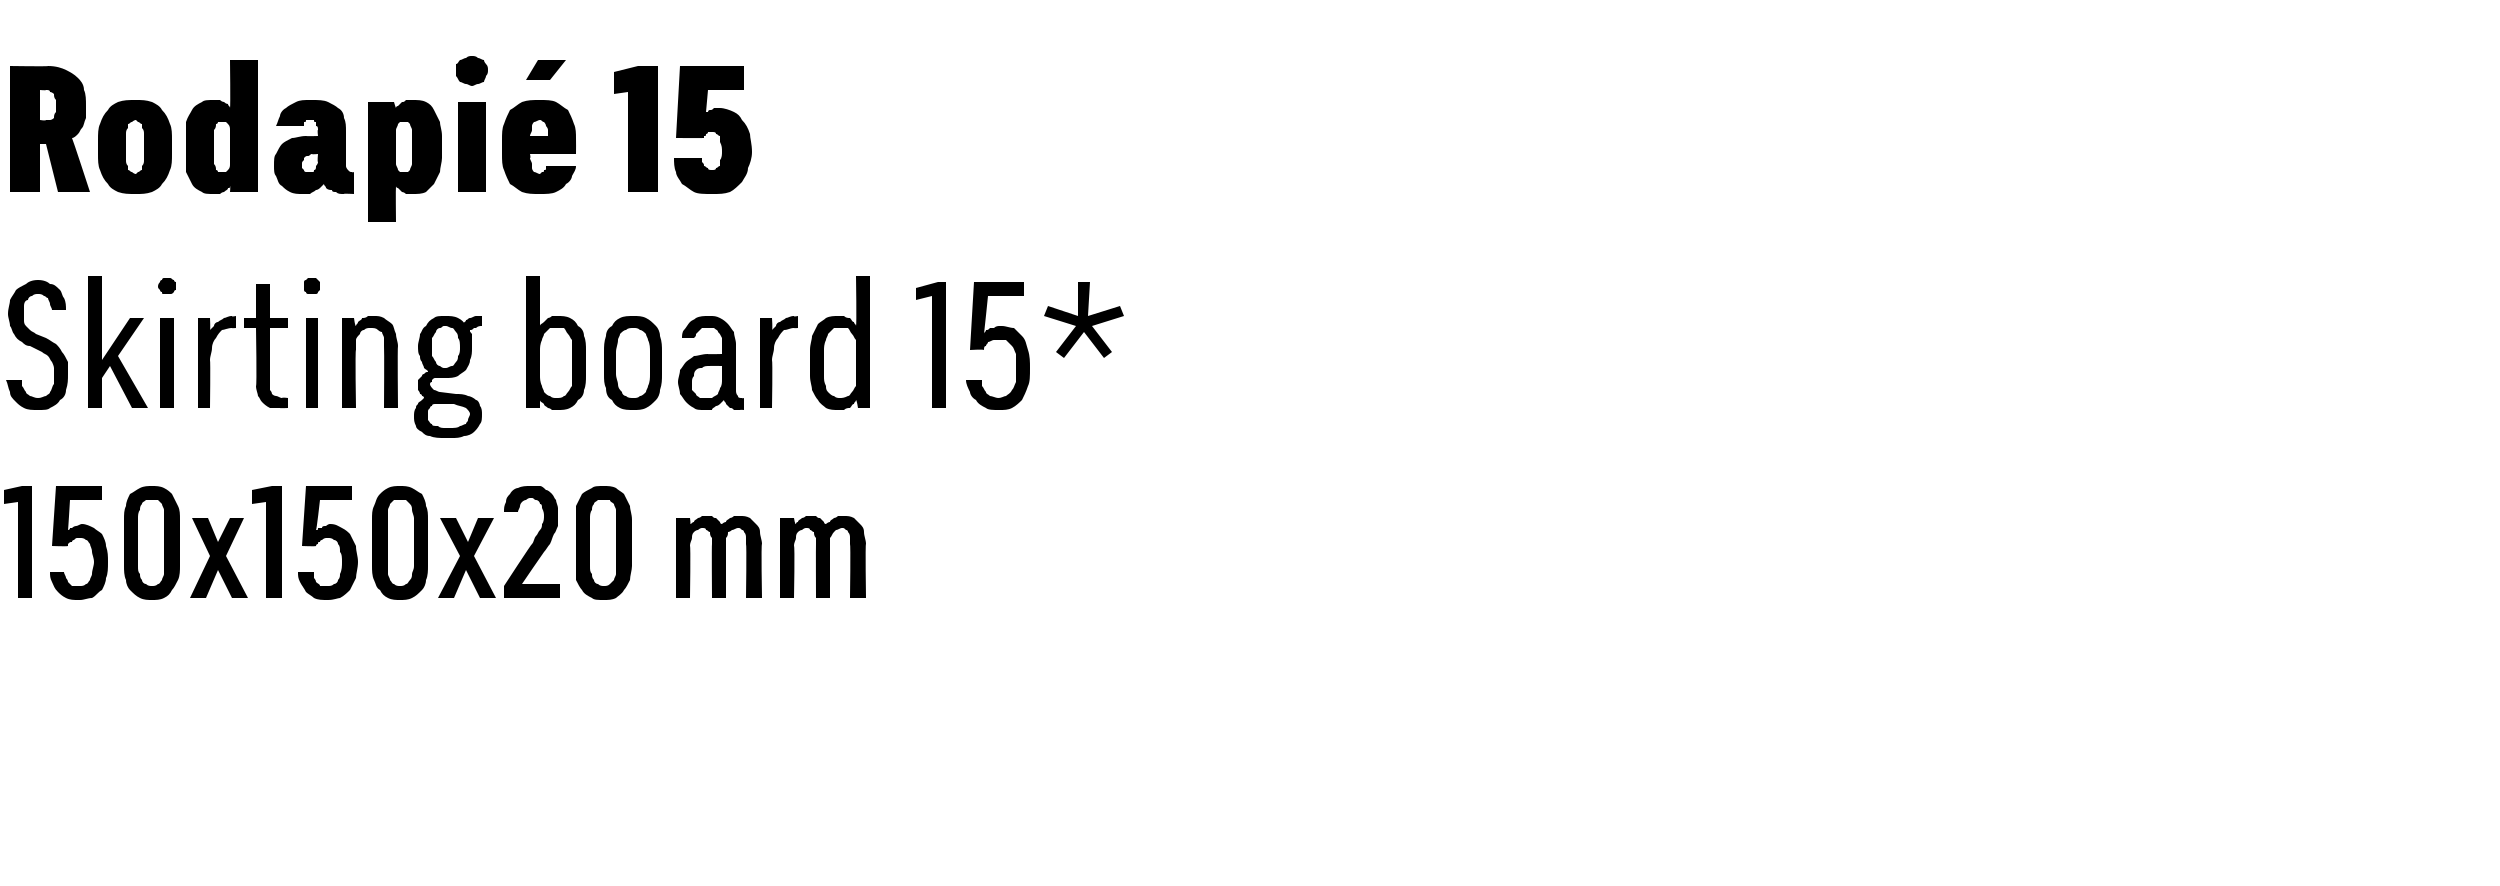 <?xml version="1.0" standalone="no"?>
<!DOCTYPE svg PUBLIC "-//W3C//DTD SVG 1.1//EN" "http://www.w3.org/Graphics/SVG/1.1/DTD/svg11.dtd">
<svg xmlns="http://www.w3.org/2000/svg" version="1.1" width="125px" height="44.3px" viewBox="0 -3 125 44.3" style="top:-3px">
  <desc>Rodapi 15 Skirting board 15* 150x150x20 mm</desc>
  <defs/>
  <g id="Polygon547856">
    <path d="M 0.9 26.9 L 1.6 26.9 L 1.6 21.3 L 1.1 21.3 L 0.2 21.5 L 0.2 22.2 L 0.9 22.1 L 0.9 26.9 Z M 3.9 27 C 3.9 27 4 27 4 27 C 4.2 27 4.4 26.9 4.6 26.9 C 4.8 26.8 4.9 26.6 5.1 26.5 C 5.2 26.3 5.3 26.1 5.3 25.9 C 5.4 25.7 5.4 25.4 5.4 25.1 C 5.4 24.8 5.4 24.6 5.3 24.3 C 5.3 24.1 5.2 23.9 5.1 23.7 C 5 23.6 4.8 23.5 4.7 23.4 C 4.5 23.3 4.3 23.2 4.1 23.2 C 4.1 23.2 4.1 23.2 4.1 23.2 C 4 23.2 3.9 23.3 3.8 23.3 C 3.8 23.3 3.7 23.3 3.6 23.4 C 3.6 23.4 3.5 23.4 3.5 23.4 C 3.5 23.5 3.4 23.5 3.4 23.5 C 3.41 23.53 3.5 22 3.5 22 L 5.1 22 L 5.1 21.3 L 2.8 21.3 L 2.6 24.3 C 2.6 24.3 3.35 24.33 3.4 24.3 C 3.4 24.3 3.4 24.2 3.4 24.2 C 3.5 24.1 3.5 24.1 3.6 24.1 C 3.6 24 3.7 24 3.7 24 C 3.8 23.9 3.8 23.9 3.9 23.9 C 3.9 23.9 4 23.9 4 23.9 C 4.1 23.9 4.2 23.9 4.3 24 C 4.4 24 4.4 24.1 4.5 24.2 C 4.5 24.3 4.6 24.4 4.6 24.6 C 4.6 24.7 4.7 24.9 4.7 25.1 C 4.7 25.3 4.6 25.5 4.6 25.7 C 4.6 25.8 4.5 25.9 4.5 26 C 4.4 26.1 4.4 26.2 4.3 26.2 C 4.2 26.3 4.1 26.3 4 26.3 C 4 26.3 3.9 26.3 3.9 26.3 C 3.8 26.3 3.7 26.3 3.6 26.3 C 3.5 26.2 3.5 26.2 3.4 26.1 C 3.4 26 3.3 25.9 3.3 25.9 C 3.3 25.8 3.2 25.7 3.2 25.6 C 3.2 25.6 2.5 25.6 2.5 25.6 C 2.5 25.8 2.5 25.9 2.6 26.1 C 2.7 26.3 2.7 26.4 2.9 26.6 C 3 26.7 3.1 26.8 3.3 26.9 C 3.5 27 3.7 27 3.9 27 Z M 7.6 27 C 7.8 27 8 27 8.2 26.9 C 8.4 26.8 8.5 26.7 8.6 26.5 C 8.7 26.4 8.8 26.2 8.9 26 C 9 25.8 9 25.5 9 25.3 C 9 25.3 9 23 9 23 C 9 22.7 9 22.5 8.9 22.3 C 8.8 22.1 8.7 21.9 8.6 21.7 C 8.5 21.6 8.4 21.5 8.2 21.4 C 8 21.3 7.8 21.3 7.6 21.3 C 7.4 21.3 7.2 21.3 7 21.4 C 6.8 21.5 6.7 21.6 6.5 21.7 C 6.4 21.9 6.3 22.1 6.3 22.3 C 6.2 22.5 6.2 22.7 6.2 23 C 6.2 23 6.2 25.3 6.2 25.3 C 6.2 25.5 6.2 25.8 6.3 26 C 6.3 26.2 6.4 26.4 6.5 26.5 C 6.7 26.7 6.8 26.8 7 26.9 C 7.2 27 7.4 27 7.6 27 Z M 7.6 26.3 C 7.5 26.3 7.4 26.3 7.3 26.2 C 7.2 26.2 7.1 26.1 7.1 26 C 7 25.9 7 25.8 7 25.7 C 6.9 25.6 6.9 25.5 6.9 25.3 C 6.9 25.3 6.9 22.9 6.9 22.9 C 6.9 22.8 6.9 22.6 7 22.5 C 7 22.4 7 22.3 7.1 22.2 C 7.1 22.1 7.2 22.1 7.3 22 C 7.4 22 7.5 22 7.6 22 C 7.7 22 7.8 22 7.9 22 C 8 22.1 8 22.1 8.1 22.2 C 8.1 22.3 8.2 22.4 8.2 22.5 C 8.2 22.6 8.2 22.8 8.2 22.9 C 8.2 22.9 8.2 25.3 8.2 25.3 C 8.2 25.5 8.2 25.6 8.2 25.7 C 8.2 25.8 8.1 25.9 8.1 26 C 8 26.1 8 26.2 7.9 26.2 C 7.8 26.3 7.7 26.3 7.6 26.3 Z M 9.5 26.9 L 10.3 26.9 L 10.9 25.5 L 11.6 26.9 L 12.4 26.9 L 11.3 24.8 L 12.2 22.9 L 11.5 22.9 L 10.9 24.1 L 10.4 22.9 L 9.6 22.9 L 10.5 24.8 L 9.5 26.9 Z M 13.3 26.9 L 14.1 26.9 L 14.1 21.3 L 13.6 21.3 L 12.6 21.5 L 12.6 22.2 L 13.3 22.1 L 13.3 26.9 Z M 16.4 27 C 16.4 27 16.4 27 16.4 27 C 16.7 27 16.9 26.9 17 26.9 C 17.2 26.8 17.4 26.6 17.5 26.5 C 17.6 26.3 17.7 26.1 17.8 25.9 C 17.8 25.7 17.9 25.4 17.9 25.1 C 17.9 24.8 17.8 24.6 17.8 24.3 C 17.7 24.1 17.6 23.9 17.5 23.7 C 17.4 23.6 17.3 23.5 17.1 23.4 C 16.9 23.3 16.8 23.2 16.5 23.2 C 16.5 23.2 16.5 23.2 16.5 23.2 C 16.4 23.2 16.3 23.3 16.3 23.3 C 16.2 23.3 16.1 23.3 16.1 23.4 C 16 23.4 16 23.4 15.9 23.4 C 15.9 23.5 15.9 23.5 15.8 23.5 C 15.83 23.53 16 22 16 22 L 17.6 22 L 17.6 21.3 L 15.3 21.3 L 15.1 24.3 C 15.1 24.3 15.78 24.33 15.8 24.3 C 15.8 24.3 15.8 24.2 15.9 24.2 C 15.9 24.1 15.9 24.1 16 24.1 C 16 24 16.1 24 16.1 24 C 16.2 23.9 16.3 23.9 16.3 23.9 C 16.3 23.9 16.4 23.9 16.4 23.9 C 16.5 23.9 16.6 23.9 16.7 24 C 16.8 24 16.9 24.1 16.9 24.2 C 17 24.3 17 24.4 17 24.6 C 17.1 24.7 17.1 24.9 17.1 25.1 C 17.1 25.3 17.1 25.5 17 25.7 C 17 25.8 17 25.9 16.9 26 C 16.9 26.1 16.8 26.2 16.7 26.2 C 16.6 26.3 16.5 26.3 16.4 26.3 C 16.4 26.3 16.3 26.3 16.3 26.3 C 16.2 26.3 16.1 26.3 16 26.3 C 16 26.2 15.9 26.2 15.8 26.1 C 15.8 26 15.7 25.9 15.7 25.9 C 15.7 25.8 15.7 25.7 15.7 25.6 C 15.7 25.6 14.9 25.6 14.9 25.6 C 14.9 25.8 14.9 25.9 15 26.1 C 15.1 26.3 15.2 26.4 15.3 26.6 C 15.4 26.7 15.6 26.8 15.7 26.9 C 15.9 27 16.1 27 16.4 27 Z M 20 27 C 20.2 27 20.4 27 20.6 26.9 C 20.8 26.8 20.9 26.7 21.1 26.5 C 21.2 26.4 21.3 26.2 21.3 26 C 21.4 25.8 21.4 25.5 21.4 25.3 C 21.4 25.3 21.4 23 21.4 23 C 21.4 22.7 21.4 22.5 21.3 22.3 C 21.3 22.1 21.2 21.9 21.1 21.7 C 20.9 21.6 20.8 21.5 20.6 21.4 C 20.4 21.3 20.2 21.3 20 21.3 C 19.8 21.3 19.6 21.3 19.4 21.4 C 19.2 21.5 19.1 21.6 19 21.7 C 18.8 21.9 18.8 22.1 18.7 22.3 C 18.6 22.5 18.6 22.7 18.6 23 C 18.6 23 18.6 25.3 18.6 25.3 C 18.6 25.5 18.6 25.8 18.7 26 C 18.8 26.2 18.8 26.4 19 26.5 C 19.1 26.7 19.2 26.8 19.4 26.9 C 19.6 27 19.8 27 20 27 Z M 20 26.3 C 19.9 26.3 19.8 26.3 19.7 26.2 C 19.6 26.2 19.6 26.1 19.5 26 C 19.5 25.9 19.4 25.8 19.4 25.7 C 19.4 25.6 19.4 25.5 19.4 25.3 C 19.4 25.3 19.4 22.9 19.4 22.9 C 19.4 22.8 19.4 22.6 19.4 22.5 C 19.4 22.4 19.5 22.3 19.5 22.2 C 19.6 22.1 19.6 22.1 19.7 22 C 19.8 22 19.9 22 20 22 C 20.1 22 20.2 22 20.3 22 C 20.4 22.1 20.4 22.1 20.5 22.2 C 20.6 22.3 20.6 22.4 20.6 22.5 C 20.6 22.6 20.7 22.8 20.7 22.9 C 20.7 22.9 20.7 25.3 20.7 25.3 C 20.7 25.5 20.6 25.6 20.6 25.7 C 20.6 25.8 20.6 25.9 20.5 26 C 20.4 26.1 20.4 26.2 20.3 26.2 C 20.2 26.3 20.1 26.3 20 26.3 Z M 21.9 26.9 L 22.7 26.9 L 23.3 25.5 L 24 26.9 L 24.8 26.9 L 23.7 24.8 L 24.7 22.9 L 23.9 22.9 L 23.4 24.1 L 22.8 22.9 L 22 22.9 L 23 24.8 L 21.9 26.9 Z M 25.2 26.9 L 28 26.9 L 28 26.2 L 26.1 26.2 C 26.1 26.2 27.19 24.6 27.2 24.6 C 27.3 24.5 27.4 24.3 27.5 24.2 C 27.6 24 27.6 23.9 27.7 23.7 C 27.8 23.6 27.8 23.5 27.9 23.3 C 27.9 23.2 27.9 23 27.9 22.8 C 27.9 22.7 27.9 22.5 27.9 22.4 C 27.9 22.3 27.8 22.1 27.8 22 C 27.7 21.9 27.7 21.8 27.6 21.7 C 27.5 21.6 27.4 21.5 27.3 21.5 C 27.2 21.4 27.1 21.3 27 21.3 C 26.9 21.3 26.7 21.3 26.6 21.3 C 26.6 21.3 26.5 21.3 26.5 21.3 C 26.3 21.3 26.1 21.3 25.9 21.4 C 25.8 21.4 25.6 21.5 25.5 21.7 C 25.4 21.8 25.3 21.9 25.3 22.1 C 25.2 22.3 25.2 22.4 25.2 22.6 C 25.2 22.6 25.9 22.6 25.9 22.6 C 25.9 22.5 26 22.4 26 22.3 C 26 22.3 26 22.2 26.1 22.1 C 26.1 22.1 26.2 22 26.3 22 C 26.3 22 26.4 21.9 26.5 21.9 C 26.5 21.9 26.6 21.9 26.6 21.9 C 26.7 21.9 26.7 22 26.8 22 C 26.9 22 27 22.1 27 22.2 C 27.1 22.2 27.1 22.3 27.1 22.4 C 27.2 22.6 27.2 22.7 27.2 22.8 C 27.2 22.9 27.2 23.1 27.1 23.2 C 27.1 23.3 27.1 23.4 27 23.5 C 26.9 23.6 26.9 23.7 26.8 23.8 C 26.7 23.9 26.7 24.1 26.6 24.2 C 26.58 24.18 25.2 26.3 25.2 26.3 L 25.2 26.9 Z M 30.2 27 C 30.4 27 30.6 27 30.8 26.9 C 30.9 26.8 31.1 26.7 31.2 26.5 C 31.3 26.4 31.4 26.2 31.5 26 C 31.5 25.8 31.6 25.5 31.6 25.3 C 31.6 25.3 31.6 23 31.6 23 C 31.6 22.7 31.5 22.5 31.5 22.3 C 31.4 22.1 31.3 21.9 31.2 21.7 C 31.1 21.6 30.9 21.5 30.8 21.4 C 30.6 21.3 30.4 21.3 30.2 21.3 C 29.9 21.3 29.7 21.3 29.6 21.4 C 29.4 21.5 29.2 21.6 29.1 21.7 C 29 21.9 28.9 22.1 28.8 22.3 C 28.8 22.5 28.8 22.7 28.8 23 C 28.8 23 28.8 25.3 28.8 25.3 C 28.8 25.5 28.8 25.8 28.8 26 C 28.9 26.2 29 26.4 29.1 26.5 C 29.2 26.7 29.4 26.8 29.6 26.9 C 29.7 27 29.9 27 30.2 27 Z M 30.2 26.3 C 30.1 26.3 30 26.3 29.9 26.2 C 29.8 26.2 29.7 26.1 29.7 26 C 29.6 25.9 29.6 25.8 29.6 25.7 C 29.5 25.6 29.5 25.5 29.5 25.3 C 29.5 25.3 29.5 22.9 29.5 22.9 C 29.5 22.8 29.5 22.6 29.6 22.5 C 29.6 22.4 29.6 22.3 29.7 22.2 C 29.7 22.1 29.8 22.1 29.9 22 C 30 22 30.1 22 30.2 22 C 30.3 22 30.4 22 30.5 22 C 30.5 22.1 30.6 22.1 30.7 22.2 C 30.7 22.3 30.8 22.4 30.8 22.5 C 30.8 22.6 30.8 22.8 30.8 22.9 C 30.8 22.9 30.8 25.3 30.8 25.3 C 30.8 25.5 30.8 25.6 30.8 25.7 C 30.8 25.8 30.7 25.9 30.7 26 C 30.6 26.1 30.5 26.2 30.5 26.2 C 30.4 26.3 30.3 26.3 30.2 26.3 Z M 33.8 26.9 L 34.5 26.9 C 34.5 26.9 34.54 24.28 34.5 24.3 C 34.5 24.1 34.6 24 34.6 23.9 C 34.6 23.8 34.6 23.7 34.7 23.6 C 34.7 23.6 34.8 23.5 34.9 23.5 C 34.9 23.5 35 23.4 35.1 23.4 C 35.2 23.4 35.3 23.4 35.3 23.5 C 35.4 23.5 35.4 23.6 35.5 23.6 C 35.5 23.7 35.5 23.8 35.6 23.9 C 35.6 24 35.6 24.1 35.6 24.2 C 35.58 24.2 35.6 26.9 35.6 26.9 L 36.3 26.9 C 36.3 26.9 36.3 24.28 36.3 24.3 C 36.3 24.1 36.3 24 36.3 23.9 C 36.4 23.8 36.4 23.7 36.4 23.6 C 36.5 23.6 36.6 23.5 36.6 23.5 C 36.7 23.5 36.8 23.4 36.9 23.4 C 37 23.4 37 23.4 37.1 23.5 C 37.2 23.5 37.2 23.6 37.2 23.6 C 37.3 23.7 37.3 23.8 37.3 23.9 C 37.3 24 37.3 24.1 37.3 24.2 C 37.34 24.2 37.3 26.9 37.3 26.9 L 38.1 26.9 C 38.1 26.9 38.05 24.19 38.1 24.2 C 38.1 24 38 23.8 38 23.6 C 38 23.4 37.9 23.3 37.8 23.2 C 37.7 23.1 37.6 23 37.5 22.9 C 37.3 22.8 37.2 22.8 37 22.8 C 36.9 22.8 36.8 22.8 36.7 22.8 C 36.6 22.9 36.5 22.9 36.5 22.9 C 36.4 23 36.3 23 36.3 23.1 C 36.2 23.1 36.1 23.2 36.1 23.2 C 36 23.2 36 23.1 36 23.1 C 35.9 23 35.9 23 35.8 22.9 C 35.7 22.9 35.7 22.9 35.6 22.8 C 35.5 22.8 35.4 22.8 35.3 22.8 C 35.2 22.8 35.1 22.8 35.1 22.8 C 35 22.9 34.9 22.9 34.9 22.9 C 34.8 23 34.7 23 34.7 23.1 C 34.6 23.1 34.6 23.2 34.5 23.2 C 34.55 23.25 34.5 22.9 34.5 22.9 L 33.8 22.9 L 33.8 26.9 Z M 39 26.9 L 39.7 26.9 C 39.7 26.9 39.75 24.28 39.7 24.3 C 39.7 24.1 39.8 24 39.8 23.9 C 39.8 23.8 39.8 23.7 39.9 23.6 C 39.9 23.6 40 23.5 40.1 23.5 C 40.1 23.5 40.2 23.4 40.3 23.4 C 40.4 23.4 40.5 23.4 40.5 23.5 C 40.6 23.5 40.6 23.6 40.7 23.6 C 40.7 23.7 40.7 23.8 40.8 23.9 C 40.8 24 40.8 24.1 40.8 24.2 C 40.79 24.2 40.8 26.9 40.8 26.9 L 41.5 26.9 C 41.5 26.9 41.5 24.28 41.5 24.3 C 41.5 24.1 41.5 24 41.5 23.9 C 41.6 23.8 41.6 23.7 41.7 23.6 C 41.7 23.6 41.8 23.5 41.8 23.5 C 41.9 23.5 42 23.4 42.1 23.4 C 42.2 23.4 42.2 23.4 42.3 23.5 C 42.4 23.5 42.4 23.6 42.4 23.6 C 42.5 23.7 42.5 23.8 42.5 23.9 C 42.5 24 42.5 24.1 42.5 24.2 C 42.54 24.2 42.5 26.9 42.5 26.9 L 43.3 26.9 C 43.3 26.9 43.26 24.19 43.3 24.2 C 43.3 24 43.2 23.8 43.2 23.6 C 43.2 23.4 43.1 23.3 43 23.2 C 42.9 23.1 42.8 23 42.7 22.9 C 42.5 22.8 42.4 22.8 42.2 22.8 C 42.1 22.8 42 22.8 41.9 22.8 C 41.8 22.9 41.7 22.9 41.7 22.9 C 41.6 23 41.5 23 41.5 23.1 C 41.4 23.1 41.3 23.2 41.3 23.2 C 41.2 23.2 41.2 23.1 41.2 23.1 C 41.1 23 41.1 23 41 22.9 C 40.9 22.9 40.9 22.9 40.8 22.8 C 40.7 22.8 40.6 22.8 40.5 22.8 C 40.4 22.8 40.3 22.8 40.3 22.8 C 40.2 22.9 40.1 22.9 40.1 22.9 C 40 23 39.9 23 39.9 23.1 C 39.8 23.1 39.8 23.2 39.8 23.2 C 39.75 23.25 39.7 22.9 39.7 22.9 L 39 22.9 L 39 26.9 Z " stroke="none" fill="#000"/>
  </g>
  <g id="Polygon547855">
    <path d="M 1.9 17.5 C 1.9 17.5 1.9 17.5 1.9 17.5 C 2.2 17.5 2.4 17.5 2.5 17.4 C 2.7 17.3 2.9 17.2 3 17 C 3.2 16.9 3.3 16.7 3.3 16.5 C 3.4 16.2 3.4 16 3.4 15.7 C 3.4 15.5 3.4 15.3 3.4 15.1 C 3.3 14.9 3.2 14.7 3.1 14.6 C 3 14.4 2.9 14.3 2.8 14.2 C 2.6 14.1 2.5 14 2.3 13.9 C 2.3 13.9 1.8 13.7 1.8 13.7 C 1.7 13.6 1.6 13.6 1.5 13.5 C 1.4 13.4 1.3 13.3 1.3 13.3 C 1.2 13.2 1.2 13.1 1.2 13 C 1.2 12.9 1.2 12.8 1.2 12.7 C 1.2 12.5 1.2 12.4 1.2 12.3 C 1.2 12.1 1.3 12 1.4 12 C 1.4 11.9 1.5 11.8 1.6 11.8 C 1.7 11.7 1.8 11.7 1.9 11.7 C 1.9 11.7 1.9 11.7 1.9 11.7 C 2 11.7 2.1 11.7 2.2 11.8 C 2.3 11.8 2.3 11.9 2.4 11.9 C 2.4 12 2.5 12.1 2.5 12.2 C 2.5 12.3 2.6 12.4 2.6 12.5 C 2.6 12.5 3.3 12.5 3.3 12.5 C 3.3 12.3 3.3 12.1 3.2 11.9 C 3.1 11.8 3.1 11.6 3 11.5 C 2.8 11.3 2.7 11.2 2.5 11.2 C 2.4 11.1 2.2 11 1.9 11 C 1.9 11 1.9 11 1.9 11 C 1.6 11 1.4 11.1 1.3 11.2 C 1.1 11.3 0.9 11.4 0.8 11.5 C 0.7 11.7 0.6 11.8 0.5 12 C 0.5 12.2 0.4 12.4 0.4 12.7 C 0.4 12.9 0.5 13.1 0.5 13.3 C 0.6 13.4 0.6 13.6 0.7 13.7 C 0.8 13.9 0.9 14 1.1 14.1 C 1.2 14.2 1.3 14.3 1.5 14.3 C 1.5 14.3 2.1 14.6 2.1 14.6 C 2.2 14.7 2.3 14.7 2.4 14.8 C 2.5 14.9 2.5 15 2.6 15.1 C 2.6 15.1 2.7 15.3 2.7 15.4 C 2.7 15.5 2.7 15.6 2.7 15.7 C 2.7 15.9 2.7 16.1 2.7 16.2 C 2.6 16.3 2.6 16.5 2.5 16.6 C 2.5 16.7 2.4 16.7 2.3 16.8 C 2.2 16.8 2.1 16.9 1.9 16.9 C 1.9 16.9 1.9 16.9 1.9 16.9 C 1.7 16.9 1.6 16.8 1.5 16.8 C 1.4 16.7 1.3 16.7 1.3 16.6 C 1.2 16.5 1.2 16.4 1.1 16.3 C 1.1 16.2 1.1 16.1 1.1 16 C 1.1 16 0.3 16 0.3 16 C 0.4 16.2 0.4 16.4 0.5 16.6 C 0.5 16.8 0.6 16.9 0.8 17.1 C 0.9 17.2 1 17.3 1.2 17.4 C 1.4 17.5 1.6 17.5 1.9 17.5 Z M 4.4 17.4 L 5.1 17.4 L 5.1 15.9 L 5.5 15.3 L 6.6 17.4 L 7.4 17.4 L 5.9 14.8 L 7.2 12.9 L 6.5 12.9 L 5.1 15 L 5.1 10.8 L 4.4 10.8 L 4.4 17.4 Z M 8 17.4 L 8.7 17.4 L 8.7 12.9 L 8 12.9 L 8 17.4 Z M 8.4 11.7 C 8.4 11.7 8.5 11.7 8.5 11.7 C 8.6 11.7 8.6 11.7 8.7 11.6 C 8.7 11.6 8.7 11.5 8.8 11.5 C 8.8 11.4 8.8 11.4 8.8 11.3 C 8.8 11.3 8.8 11.2 8.8 11.1 C 8.7 11.1 8.7 11 8.7 11 C 8.6 11 8.6 10.9 8.5 10.9 C 8.5 10.9 8.4 10.9 8.4 10.9 C 8.3 10.9 8.2 10.9 8.2 10.9 C 8.1 10.9 8.1 11 8.1 11 C 8 11 8 11.1 8 11.1 C 7.9 11.2 7.9 11.3 7.9 11.3 C 7.9 11.4 7.9 11.4 8 11.5 C 8 11.5 8 11.6 8.1 11.6 C 8.1 11.7 8.1 11.7 8.2 11.7 C 8.2 11.7 8.3 11.7 8.4 11.7 Z M 9.9 17.4 L 10.5 17.4 C 10.5 17.4 10.53 15.04 10.5 15 C 10.5 14.8 10.6 14.6 10.6 14.4 C 10.6 14.2 10.7 14 10.8 13.9 C 10.9 13.7 11 13.6 11.1 13.5 C 11.2 13.5 11.4 13.4 11.6 13.4 C 11.59 13.42 11.8 13.4 11.8 13.4 L 11.8 12.8 C 11.8 12.8 11.57 12.85 11.6 12.8 C 11.4 12.8 11.3 12.9 11.2 12.9 C 11.1 13 11 13 10.9 13.1 C 10.8 13.1 10.7 13.2 10.7 13.3 C 10.6 13.4 10.6 13.4 10.5 13.5 C 10.53 13.49 10.5 12.9 10.5 12.9 L 9.9 12.9 L 9.9 17.4 Z M 14 17.4 C 13.99 17.42 14.4 17.4 14.4 17.4 L 14.4 16.9 C 14.4 16.9 14.12 16.86 14.1 16.9 C 14 16.9 13.9 16.8 13.8 16.8 C 13.8 16.8 13.7 16.8 13.6 16.7 C 13.6 16.7 13.6 16.6 13.5 16.5 C 13.5 16.4 13.5 16.3 13.5 16.2 C 13.5 16.23 13.5 13.4 13.5 13.4 L 14.4 13.4 L 14.4 12.9 L 13.5 12.9 L 13.5 11.2 L 12.8 11.2 L 12.8 12.9 L 12.2 12.9 L 12.2 13.4 L 12.8 13.4 C 12.8 13.4 12.85 16.32 12.8 16.3 C 12.8 16.5 12.9 16.7 12.9 16.8 C 13 16.9 13 17 13.1 17.1 C 13.2 17.2 13.3 17.3 13.5 17.4 C 13.6 17.4 13.8 17.4 14 17.4 Z M 15.3 17.4 L 15.9 17.4 L 15.9 12.9 L 15.3 12.9 L 15.3 17.4 Z M 15.6 11.7 C 15.7 11.7 15.7 11.7 15.8 11.7 C 15.8 11.7 15.9 11.7 15.9 11.6 C 15.9 11.6 16 11.5 16 11.5 C 16 11.4 16 11.4 16 11.3 C 16 11.3 16 11.2 16 11.1 C 16 11.1 15.9 11 15.9 11 C 15.9 11 15.8 10.9 15.8 10.9 C 15.7 10.9 15.7 10.9 15.6 10.9 C 15.5 10.9 15.5 10.9 15.4 10.9 C 15.4 10.9 15.3 11 15.3 11 C 15.2 11 15.2 11.1 15.2 11.1 C 15.2 11.2 15.2 11.3 15.2 11.3 C 15.2 11.4 15.2 11.4 15.2 11.5 C 15.2 11.5 15.2 11.6 15.3 11.6 C 15.3 11.7 15.4 11.7 15.4 11.7 C 15.5 11.7 15.5 11.7 15.6 11.7 Z M 17.1 17.4 L 17.8 17.4 C 17.8 17.4 17.75 14.5 17.8 14.5 C 17.8 14.3 17.8 14.2 17.8 14 C 17.8 13.9 17.9 13.8 18 13.7 C 18 13.6 18.1 13.5 18.2 13.5 C 18.3 13.4 18.4 13.4 18.5 13.4 C 18.7 13.4 18.8 13.4 18.9 13.5 C 18.9 13.5 19 13.6 19.1 13.6 C 19.1 13.7 19.2 13.8 19.2 13.9 C 19.2 14.1 19.2 14.2 19.2 14.3 C 19.22 14.34 19.2 17.4 19.2 17.4 L 19.9 17.4 C 19.9 17.4 19.87 14.34 19.9 14.3 C 19.9 14.1 19.8 13.9 19.8 13.7 C 19.7 13.5 19.7 13.3 19.6 13.2 C 19.5 13.1 19.3 13 19.2 12.9 C 19 12.8 18.9 12.8 18.7 12.8 C 18.6 12.8 18.5 12.8 18.4 12.8 C 18.3 12.9 18.2 12.9 18.1 12.9 C 18.1 13 18 13 17.9 13.1 C 17.9 13.2 17.8 13.2 17.8 13.3 C 17.75 13.32 17.7 12.9 17.7 12.9 L 17.1 12.9 L 17.1 17.4 Z M 22.3 12.8 C 22.3 12.8 22.2 12.8 22.2 12.8 C 22 12.8 21.8 12.8 21.7 12.9 C 21.5 13 21.4 13.1 21.3 13.3 C 21.1 13.4 21.1 13.6 21 13.7 C 21 13.9 20.9 14.1 20.9 14.3 C 20.9 14.5 20.9 14.7 21 14.8 C 21 14.9 21 15 21.1 15.1 C 21.1 15.2 21.2 15.3 21.2 15.4 C 21.3 15.5 21.4 15.5 21.4 15.6 C 21.3 15.6 21.3 15.6 21.2 15.7 C 21.2 15.7 21.1 15.7 21.1 15.8 C 21 15.9 21 15.9 20.9 16 C 20.9 16.1 20.9 16.2 20.9 16.3 C 20.9 16.4 20.9 16.4 20.9 16.5 C 20.9 16.5 21 16.6 21 16.7 C 21 16.7 21.1 16.7 21.1 16.8 C 21.1 16.8 21.2 16.8 21.2 16.9 C 21.2 16.9 21.1 17 21.1 17 C 21 17.1 20.9 17.1 20.9 17.2 C 20.8 17.3 20.8 17.3 20.8 17.4 C 20.7 17.5 20.7 17.7 20.7 17.8 C 20.7 18 20.7 18.1 20.8 18.3 C 20.8 18.4 20.9 18.5 21.1 18.6 C 21.2 18.7 21.3 18.8 21.5 18.8 C 21.7 18.9 22 18.9 22.2 18.9 C 22.2 18.9 22.6 18.9 22.6 18.9 C 22.8 18.9 23 18.9 23.2 18.8 C 23.4 18.8 23.6 18.7 23.7 18.6 C 23.8 18.5 23.9 18.4 24 18.2 C 24.1 18.1 24.1 17.9 24.1 17.7 C 24.1 17.6 24.1 17.4 24 17.3 C 24 17.2 23.9 17 23.8 17 C 23.7 16.9 23.5 16.8 23.4 16.8 C 23.2 16.7 23 16.7 22.8 16.7 C 22.8 16.7 22 16.6 22 16.6 C 21.9 16.6 21.8 16.5 21.7 16.5 C 21.6 16.4 21.5 16.3 21.5 16.2 C 21.5 16.2 21.5 16.1 21.6 16.1 C 21.6 16 21.6 16 21.6 16 C 21.7 15.9 21.7 15.9 21.8 15.9 C 21.8 15.9 21.9 15.9 21.9 15.9 C 22 15.9 22 15.9 22 15.9 C 22.1 15.9 22.1 15.9 22.1 15.9 C 22.1 15.9 22.2 15.9 22.2 15.9 C 22.2 15.9 22.3 15.9 22.3 15.9 C 22.5 15.9 22.7 15.9 22.9 15.8 C 23 15.7 23.2 15.6 23.3 15.5 C 23.4 15.3 23.5 15.2 23.5 15 C 23.6 14.8 23.6 14.6 23.6 14.4 C 23.6 14.1 23.6 13.9 23.6 13.7 C 23.5 13.6 23.4 13.4 23.3 13.3 C 23.2 13.1 23.1 13 22.9 12.9 C 22.7 12.8 22.5 12.8 22.3 12.8 Z M 22.3 15.4 C 22.3 15.4 22.2 15.4 22.2 15.4 C 22.1 15.4 22 15.3 22 15.3 C 21.9 15.3 21.8 15.2 21.8 15.1 C 21.7 15 21.7 14.9 21.6 14.8 C 21.6 14.7 21.6 14.5 21.6 14.4 C 21.6 14.2 21.6 14 21.6 13.9 C 21.7 13.8 21.7 13.7 21.8 13.6 C 21.8 13.5 21.9 13.4 22 13.4 C 22.1 13.4 22.1 13.3 22.2 13.3 C 22.2 13.3 22.3 13.3 22.3 13.3 C 22.4 13.3 22.5 13.4 22.6 13.4 C 22.7 13.4 22.7 13.5 22.8 13.6 C 22.9 13.7 22.9 13.8 22.9 13.9 C 23 14 23 14.2 23 14.4 C 23 14.5 23 14.7 22.9 14.8 C 22.9 14.9 22.9 15 22.8 15.1 C 22.7 15.2 22.7 15.3 22.6 15.3 C 22.5 15.3 22.4 15.4 22.3 15.4 Z M 22.5 18.4 C 22.5 18.4 22.3 18.4 22.3 18.4 C 22.1 18.4 22 18.4 21.9 18.3 C 21.7 18.3 21.6 18.3 21.6 18.2 C 21.5 18.2 21.5 18.1 21.4 18 C 21.4 18 21.4 17.9 21.4 17.8 C 21.4 17.7 21.4 17.7 21.4 17.6 C 21.4 17.5 21.4 17.5 21.5 17.4 C 21.5 17.4 21.5 17.3 21.6 17.3 C 21.6 17.2 21.7 17.2 21.8 17.2 C 21.8 17.2 22.7 17.2 22.7 17.2 C 22.9 17.3 23.1 17.3 23.3 17.4 C 23.4 17.5 23.5 17.6 23.5 17.7 C 23.5 17.8 23.4 17.9 23.4 18 C 23.4 18.1 23.3 18.1 23.3 18.2 C 23.2 18.2 23.1 18.3 23 18.3 C 22.9 18.4 22.7 18.4 22.5 18.4 Z M 23.1 13.2 C 23.1 13.2 23.5 13.6 23.5 13.6 C 23.5 13.6 23.5 13.5 23.5 13.5 C 23.6 13.5 23.6 13.5 23.7 13.4 C 23.7 13.4 23.8 13.4 23.8 13.4 C 23.9 13.3 24 13.3 24.1 13.3 C 24.1 13.3 24.1 12.8 24.1 12.8 C 24 12.8 23.9 12.8 23.8 12.8 C 23.7 12.8 23.6 12.9 23.5 12.9 C 23.4 12.9 23.4 13 23.3 13 C 23.3 13.1 23.2 13.1 23.1 13.2 Z M 27.9 17.5 C 28.1 17.5 28.3 17.5 28.5 17.4 C 28.7 17.3 28.8 17.2 28.9 17 C 29.1 16.9 29.2 16.7 29.2 16.5 C 29.3 16.3 29.3 16 29.3 15.8 C 29.3 15.8 29.3 14.5 29.3 14.5 C 29.3 14.3 29.3 14 29.2 13.8 C 29.2 13.6 29.1 13.4 28.9 13.3 C 28.8 13.1 28.7 13 28.5 12.9 C 28.3 12.8 28.1 12.8 27.9 12.8 C 27.8 12.8 27.7 12.8 27.6 12.8 C 27.5 12.9 27.4 12.9 27.4 12.9 C 27.3 13 27.2 13.1 27.2 13.1 C 27.1 13.2 27 13.2 27 13.3 C 27 13.3 27 10.8 27 10.8 L 26.3 10.8 L 26.3 17.4 L 27 17.4 C 27 17.4 27 16.99 27 17 C 27 17.1 27.1 17.1 27.2 17.2 C 27.2 17.3 27.3 17.3 27.4 17.4 C 27.4 17.4 27.5 17.4 27.6 17.5 C 27.7 17.5 27.8 17.5 27.9 17.5 Z M 27.8 16.9 C 27.7 16.9 27.6 16.9 27.5 16.8 C 27.4 16.8 27.3 16.7 27.2 16.6 C 27.2 16.5 27.1 16.4 27.1 16.3 C 27 16.1 27 15.9 27 15.8 C 27 15.8 27 14.5 27 14.5 C 27 14.4 27 14.2 27.1 14 C 27.1 13.9 27.2 13.8 27.2 13.7 C 27.3 13.6 27.4 13.5 27.5 13.4 C 27.6 13.4 27.7 13.4 27.8 13.4 C 28 13.4 28.1 13.4 28.2 13.4 C 28.3 13.5 28.3 13.6 28.4 13.7 C 28.5 13.8 28.5 13.9 28.6 14 C 28.6 14.2 28.6 14.3 28.6 14.5 C 28.6 14.5 28.6 15.8 28.6 15.8 C 28.6 16 28.6 16.1 28.6 16.3 C 28.5 16.4 28.5 16.5 28.4 16.6 C 28.3 16.7 28.3 16.8 28.2 16.8 C 28.1 16.9 28 16.9 27.8 16.9 Z M 31.7 17.5 C 31.9 17.5 32.1 17.5 32.3 17.4 C 32.5 17.3 32.6 17.2 32.8 17 C 32.9 16.9 33 16.7 33 16.5 C 33.1 16.2 33.1 16 33.1 15.7 C 33.1 15.7 33.1 14.6 33.1 14.6 C 33.1 14.3 33.1 14.1 33 13.8 C 33 13.6 32.9 13.4 32.8 13.3 C 32.6 13.1 32.5 13 32.3 12.9 C 32.1 12.8 31.9 12.8 31.7 12.8 C 31.4 12.8 31.2 12.8 31 12.9 C 30.8 13 30.7 13.1 30.6 13.3 C 30.4 13.4 30.3 13.6 30.3 13.8 C 30.2 14.1 30.2 14.3 30.2 14.6 C 30.2 14.6 30.2 15.7 30.2 15.7 C 30.2 16 30.2 16.2 30.3 16.4 C 30.3 16.7 30.4 16.9 30.6 17 C 30.7 17.2 30.8 17.3 31 17.4 C 31.2 17.5 31.4 17.5 31.7 17.5 Z M 31.7 16.9 C 31.5 16.9 31.4 16.9 31.3 16.8 C 31.2 16.8 31.1 16.7 31.1 16.6 C 31 16.5 30.9 16.4 30.9 16.2 C 30.9 16.1 30.8 15.9 30.8 15.7 C 30.8 15.7 30.8 14.6 30.8 14.6 C 30.8 14.4 30.9 14.2 30.9 14 C 30.9 13.9 31 13.8 31 13.7 C 31.1 13.6 31.2 13.5 31.3 13.5 C 31.4 13.4 31.5 13.4 31.7 13.4 C 31.8 13.4 31.9 13.4 32 13.5 C 32.1 13.5 32.2 13.6 32.3 13.7 C 32.3 13.8 32.4 13.9 32.4 14 C 32.5 14.2 32.5 14.4 32.5 14.6 C 32.5 14.6 32.5 15.7 32.5 15.7 C 32.5 15.9 32.5 16.1 32.4 16.3 C 32.4 16.4 32.3 16.5 32.3 16.6 C 32.2 16.7 32.1 16.8 32 16.8 C 31.9 16.9 31.8 16.9 31.7 16.9 Z M 37.2 17.5 L 37.2 16.9 C 37.2 16.9 37.13 16.93 37.1 16.9 C 37 16.9 36.9 16.9 36.9 16.8 C 36.8 16.7 36.8 16.6 36.8 16.5 C 36.8 16.5 36.8 14.2 36.8 14.2 C 36.8 14 36.7 13.8 36.7 13.6 C 36.6 13.5 36.5 13.3 36.4 13.2 C 36.3 13.1 36.2 13 36 12.9 C 35.8 12.8 35.7 12.8 35.5 12.8 C 35.5 12.8 35.4 12.8 35.4 12.8 C 35.2 12.8 35 12.8 34.8 12.9 C 34.7 13 34.6 13 34.5 13.1 C 34.4 13.2 34.3 13.4 34.2 13.5 C 34.1 13.6 34.1 13.8 34.1 13.9 C 34.1 13.9 34.7 13.9 34.7 13.9 C 34.8 13.8 34.8 13.8 34.8 13.7 C 34.8 13.7 34.9 13.6 34.9 13.6 C 35 13.5 35 13.5 35.1 13.4 C 35.2 13.4 35.3 13.4 35.4 13.4 C 35.4 13.4 35.4 13.4 35.4 13.4 C 35.5 13.4 35.6 13.4 35.7 13.4 C 35.8 13.5 35.9 13.5 35.9 13.6 C 36 13.7 36 13.7 36.1 13.9 C 36.1 14 36.1 14.1 36.1 14.2 C 36.1 14.24 36.1 14.7 36.1 14.7 C 36.1 14.7 35.35 14.72 35.4 14.7 C 35.1 14.7 34.9 14.8 34.7 14.8 C 34.6 14.9 34.4 15 34.3 15.1 C 34.2 15.2 34.1 15.4 34 15.5 C 34 15.7 33.9 15.9 33.9 16.1 C 33.9 16.3 34 16.5 34 16.7 C 34.1 16.8 34.2 17 34.3 17.1 C 34.4 17.2 34.5 17.3 34.7 17.4 C 34.8 17.5 35 17.5 35.2 17.5 C 35.2 17.5 35.2 17.5 35.2 17.5 C 35.4 17.5 35.5 17.5 35.6 17.5 C 35.6 17.4 35.7 17.4 35.8 17.3 C 35.9 17.3 36 17.2 36 17.2 C 36.1 17.1 36.2 17 36.2 17 C 36.2 17.1 36.3 17.1 36.3 17.2 C 36.4 17.3 36.4 17.3 36.5 17.4 C 36.6 17.4 36.6 17.4 36.7 17.5 C 36.8 17.5 36.9 17.5 37 17.5 C 37.03 17.48 37.2 17.5 37.2 17.5 Z M 36.1 15.3 C 36.1 15.3 36.1 16 36.1 16 C 36.1 16.1 36.1 16.3 36 16.4 C 36 16.5 35.9 16.6 35.9 16.7 C 35.8 16.8 35.7 16.8 35.6 16.9 C 35.5 16.9 35.4 16.9 35.3 16.9 C 35.3 16.9 35.3 16.9 35.3 16.9 C 35.2 16.9 35.1 16.9 35 16.9 C 34.9 16.8 34.8 16.8 34.8 16.7 C 34.7 16.6 34.7 16.6 34.6 16.5 C 34.6 16.4 34.6 16.2 34.6 16.1 C 34.6 16 34.6 15.9 34.7 15.8 C 34.7 15.7 34.7 15.6 34.8 15.5 C 34.9 15.4 35 15.4 35.1 15.4 C 35.2 15.3 35.3 15.3 35.5 15.3 C 35.48 15.29 36.1 15.3 36.1 15.3 Z M 38 17.4 L 38.6 17.4 C 38.6 17.4 38.64 15.04 38.6 15 C 38.6 14.8 38.7 14.6 38.7 14.4 C 38.7 14.2 38.8 14 38.9 13.9 C 39 13.7 39.1 13.6 39.2 13.5 C 39.4 13.5 39.5 13.4 39.7 13.4 C 39.7 13.42 39.9 13.4 39.9 13.4 L 39.9 12.8 C 39.9 12.8 39.67 12.85 39.7 12.8 C 39.5 12.8 39.4 12.9 39.3 12.9 C 39.2 13 39.1 13 39 13.1 C 38.9 13.1 38.8 13.2 38.8 13.3 C 38.7 13.4 38.7 13.4 38.6 13.5 C 38.64 13.49 38.6 12.9 38.6 12.9 L 38 12.9 L 38 17.4 Z M 41.9 17.5 C 42 17.5 42.1 17.5 42.2 17.5 C 42.3 17.4 42.4 17.4 42.5 17.4 C 42.6 17.3 42.6 17.2 42.7 17.2 C 42.7 17.1 42.8 17.1 42.8 17 C 42.84 17 42.9 17.4 42.9 17.4 L 43.5 17.4 L 43.5 10.8 L 42.8 10.8 C 42.8 10.8 42.84 13.3 42.8 13.3 C 42.8 13.2 42.7 13.2 42.7 13.1 C 42.6 13.1 42.6 13 42.5 12.9 C 42.4 12.9 42.3 12.9 42.2 12.8 C 42.1 12.8 42 12.8 41.9 12.8 C 41.7 12.8 41.5 12.8 41.3 12.9 C 41.2 13 41 13.1 40.9 13.2 C 40.8 13.4 40.7 13.6 40.6 13.8 C 40.6 14 40.5 14.2 40.5 14.5 C 40.5 14.5 40.5 15.8 40.5 15.8 C 40.5 16.1 40.6 16.3 40.6 16.5 C 40.7 16.7 40.8 16.9 40.9 17 C 41 17.2 41.2 17.3 41.3 17.4 C 41.5 17.5 41.7 17.5 41.9 17.5 Z M 42 16.9 C 41.9 16.9 41.8 16.9 41.7 16.8 C 41.6 16.8 41.5 16.7 41.4 16.6 C 41.3 16.5 41.3 16.4 41.3 16.3 C 41.2 16.1 41.2 16 41.2 15.8 C 41.2 15.8 41.2 14.5 41.2 14.5 C 41.2 14.4 41.2 14.2 41.3 14 C 41.3 13.9 41.4 13.8 41.4 13.7 C 41.5 13.6 41.6 13.5 41.7 13.4 C 41.8 13.4 41.9 13.4 42 13.4 C 42.1 13.4 42.2 13.4 42.4 13.4 C 42.5 13.5 42.5 13.6 42.6 13.7 C 42.7 13.8 42.7 13.9 42.8 14 C 42.8 14.2 42.8 14.4 42.8 14.5 C 42.8 14.5 42.8 15.8 42.8 15.8 C 42.8 15.9 42.8 16.1 42.8 16.3 C 42.7 16.4 42.7 16.5 42.6 16.6 C 42.5 16.7 42.5 16.8 42.4 16.8 C 42.2 16.9 42.1 16.9 42 16.9 Z M 46.6 17.4 L 47.3 17.4 L 47.3 11.1 L 46.9 11.1 L 45.8 11.4 L 45.8 12 L 46.6 11.8 L 46.6 17.4 Z M 49.9 17.5 C 49.9 17.5 50 17.5 50 17.5 C 50.2 17.5 50.4 17.5 50.6 17.4 C 50.8 17.3 51 17.1 51.1 17 C 51.2 16.8 51.3 16.6 51.4 16.3 C 51.5 16.1 51.5 15.8 51.5 15.4 C 51.5 15.1 51.5 14.8 51.4 14.5 C 51.3 14.2 51.3 14 51.1 13.8 C 51 13.7 50.8 13.5 50.7 13.4 C 50.5 13.4 50.3 13.3 50.1 13.3 C 50.1 13.3 50 13.3 50 13.3 C 49.9 13.3 49.8 13.3 49.7 13.4 C 49.7 13.4 49.6 13.4 49.5 13.4 C 49.4 13.5 49.4 13.5 49.3 13.5 C 49.3 13.6 49.2 13.6 49.2 13.7 C 49.21 13.67 49.4 11.8 49.4 11.8 L 51.2 11.8 L 51.2 11.1 L 48.7 11.1 L 48.5 14.5 C 48.5 14.5 49.17 14.46 49.2 14.5 C 49.2 14.4 49.2 14.3 49.3 14.3 C 49.3 14.2 49.4 14.2 49.4 14.1 C 49.5 14.1 49.6 14 49.7 14 C 49.7 14 49.8 14 49.9 14 C 49.9 14 49.9 14 49.9 14 C 50.1 14 50.2 14 50.3 14 C 50.4 14.1 50.5 14.2 50.6 14.3 C 50.7 14.4 50.7 14.5 50.8 14.7 C 50.8 14.9 50.8 15.1 50.8 15.4 C 50.8 15.7 50.8 15.9 50.8 16.1 C 50.7 16.3 50.7 16.4 50.6 16.5 C 50.5 16.7 50.4 16.7 50.3 16.8 C 50.2 16.8 50.1 16.9 49.9 16.9 C 49.9 16.9 49.9 16.9 49.9 16.9 C 49.8 16.9 49.6 16.8 49.5 16.8 C 49.4 16.7 49.3 16.7 49.3 16.6 C 49.2 16.5 49.2 16.4 49.1 16.3 C 49.1 16.2 49.1 16.1 49.1 16 C 49.1 16 48.3 16 48.3 16 C 48.3 16.2 48.4 16.4 48.5 16.6 C 48.5 16.7 48.6 16.9 48.8 17 C 48.9 17.2 49.1 17.3 49.3 17.4 C 49.4 17.5 49.7 17.5 49.9 17.5 Z M 53.2 14.9 L 54.2 13.6 L 55.2 14.9 L 55.6 14.6 L 54.6 13.3 L 56.2 12.8 L 56 12.3 L 54.4 12.8 L 54.5 11.1 L 53.9 11.1 L 53.9 12.8 L 52.4 12.3 L 52.2 12.8 L 53.8 13.3 L 52.8 14.6 L 53.2 14.9 Z " stroke="none" fill="#000"/>
  </g>
  <g id="Polygon547854">
    <path d="M 0.5 6.6 L 2 6.6 L 2 4.2 L 2.3 4.2 L 2.9 6.6 L 4.5 6.6 C 4.5 6.6 3.63 3.93 3.6 3.9 C 3.7 3.9 3.8 3.8 3.9 3.7 C 4 3.6 4 3.5 4.1 3.4 C 4.2 3.3 4.2 3.1 4.3 2.9 C 4.3 2.7 4.3 2.5 4.3 2.3 C 4.3 2 4.3 1.7 4.2 1.5 C 4.2 1.2 4 1 3.9 0.9 C 3.7 0.7 3.5 0.6 3.3 0.5 C 3.1 0.4 2.8 0.3 2.4 0.3 C 2.43 0.33 0.5 0.3 0.5 0.3 L 0.5 6.6 Z M 2 3 L 2 1.5 C 2 1.5 2.3 1.53 2.3 1.5 C 2.4 1.5 2.5 1.5 2.5 1.6 C 2.6 1.6 2.7 1.7 2.7 1.7 C 2.7 1.8 2.7 1.9 2.8 2 C 2.8 2.1 2.8 2.2 2.8 2.3 C 2.8 2.4 2.8 2.5 2.8 2.6 C 2.7 2.7 2.7 2.8 2.7 2.9 C 2.7 2.9 2.6 3 2.5 3 C 2.5 3 2.4 3 2.3 3 C 2.29 3.05 2 3 2 3 Z M 6.8 6.7 C 7.1 6.7 7.3 6.7 7.6 6.6 C 7.8 6.5 8 6.4 8.1 6.2 C 8.3 6 8.4 5.8 8.5 5.5 C 8.6 5.3 8.6 5 8.6 4.7 C 8.6 4.7 8.6 4 8.6 4 C 8.6 3.7 8.6 3.4 8.5 3.2 C 8.4 2.9 8.3 2.7 8.1 2.5 C 8 2.3 7.8 2.2 7.6 2.1 C 7.3 2 7.1 2 6.8 2 C 6.4 2 6.2 2 5.9 2.1 C 5.7 2.2 5.5 2.3 5.4 2.5 C 5.2 2.7 5.1 2.9 5 3.2 C 4.9 3.4 4.9 3.7 4.9 4 C 4.9 4 4.9 4.7 4.9 4.7 C 4.9 5 4.9 5.3 5 5.5 C 5.1 5.8 5.2 6 5.4 6.2 C 5.5 6.4 5.7 6.5 5.9 6.6 C 6.2 6.7 6.4 6.7 6.8 6.7 Z M 6.8 5.7 C 6.7 5.7 6.6 5.6 6.6 5.6 C 6.5 5.6 6.5 5.5 6.4 5.5 C 6.4 5.4 6.4 5.4 6.4 5.3 C 6.3 5.2 6.3 5.1 6.3 5 C 6.3 5 6.3 3.7 6.3 3.7 C 6.3 3.6 6.3 3.5 6.4 3.4 C 6.4 3.3 6.4 3.3 6.4 3.2 C 6.5 3.2 6.5 3.1 6.6 3.1 C 6.6 3.1 6.7 3 6.8 3 C 6.8 3 6.9 3.1 6.9 3.1 C 7 3.1 7 3.2 7.1 3.2 C 7.1 3.3 7.1 3.3 7.1 3.4 C 7.2 3.5 7.2 3.6 7.2 3.7 C 7.2 3.7 7.2 5 7.2 5 C 7.2 5.1 7.2 5.2 7.1 5.3 C 7.1 5.4 7.1 5.4 7.1 5.5 C 7 5.5 7 5.6 6.9 5.6 C 6.9 5.6 6.8 5.7 6.8 5.7 Z M 10.7 6.7 C 10.8 6.7 10.9 6.7 11 6.7 C 11.1 6.6 11.2 6.6 11.2 6.6 C 11.3 6.5 11.4 6.5 11.4 6.4 C 11.5 6.4 11.5 6.4 11.5 6.3 C 11.53 6.32 11.5 6.6 11.5 6.6 L 12.9 6.6 L 12.9 0 L 11.5 0 C 11.5 0 11.53 2.37 11.5 2.4 C 11.5 2.3 11.4 2.3 11.4 2.2 C 11.4 2.2 11.3 2.2 11.2 2.1 C 11.2 2.1 11.1 2.1 11 2 C 10.9 2 10.8 2 10.7 2 C 10.4 2 10.2 2 10.1 2.1 C 9.9 2.2 9.7 2.3 9.6 2.5 C 9.5 2.7 9.4 2.8 9.3 3.1 C 9.3 3.3 9.3 3.5 9.3 3.8 C 9.3 3.8 9.3 4.9 9.3 4.9 C 9.3 5.2 9.3 5.4 9.3 5.6 C 9.4 5.8 9.5 6 9.6 6.2 C 9.7 6.4 9.9 6.5 10.1 6.6 C 10.2 6.7 10.4 6.7 10.7 6.7 Z M 11.1 5.6 C 11 5.6 11 5.6 10.9 5.6 C 10.9 5.6 10.9 5.5 10.8 5.5 C 10.8 5.4 10.8 5.3 10.7 5.2 C 10.7 5.1 10.7 5 10.7 4.9 C 10.7 4.9 10.7 3.8 10.7 3.8 C 10.7 3.7 10.7 3.6 10.7 3.5 C 10.8 3.4 10.8 3.3 10.8 3.2 C 10.9 3.2 10.9 3.1 10.9 3.1 C 11 3.1 11.1 3.1 11.1 3.1 C 11.2 3.1 11.2 3.1 11.3 3.1 C 11.3 3.1 11.4 3.2 11.4 3.2 C 11.5 3.3 11.5 3.4 11.5 3.5 C 11.5 3.6 11.5 3.7 11.5 3.8 C 11.5 3.8 11.5 4.9 11.5 4.9 C 11.5 5 11.5 5.1 11.5 5.2 C 11.5 5.3 11.5 5.4 11.4 5.5 C 11.4 5.5 11.3 5.6 11.3 5.6 C 11.2 5.6 11.2 5.6 11.1 5.6 Z M 17.7 6.7 L 17.7 5.6 C 17.7 5.6 17.63 5.64 17.6 5.6 C 17.5 5.6 17.5 5.6 17.4 5.5 C 17.4 5.5 17.3 5.4 17.3 5.3 C 17.3 5.3 17.3 3.6 17.3 3.6 C 17.3 3.3 17.3 3.1 17.2 2.9 C 17.2 2.7 17.1 2.5 16.9 2.4 C 16.8 2.3 16.6 2.2 16.4 2.1 C 16.2 2 15.9 2 15.6 2 C 15.6 2 15.5 2 15.5 2 C 15.2 2 15 2 14.8 2.1 C 14.6 2.2 14.4 2.3 14.3 2.4 C 14.1 2.5 14 2.7 14 2.8 C 13.9 3 13.9 3.1 13.8 3.3 C 13.8 3.3 15.2 3.3 15.2 3.3 C 15.2 3.3 15.2 3.2 15.2 3.2 C 15.2 3.2 15.2 3.1 15.2 3.1 C 15.3 3.1 15.3 3.1 15.3 3 C 15.4 3 15.4 3 15.5 3 C 15.5 3 15.5 3 15.5 3 C 15.6 3 15.6 3 15.7 3 C 15.7 3.1 15.7 3.1 15.8 3.1 C 15.8 3.2 15.8 3.2 15.8 3.3 C 15.9 3.3 15.9 3.4 15.9 3.5 C 15.86 3.48 15.9 3.8 15.9 3.8 C 15.9 3.8 15.31 3.82 15.3 3.8 C 15 3.8 14.8 3.9 14.6 3.9 C 14.4 4 14.2 4.1 14.1 4.2 C 14 4.3 13.9 4.5 13.8 4.7 C 13.7 4.8 13.7 5 13.7 5.3 C 13.7 5.5 13.7 5.7 13.8 5.8 C 13.9 6 13.9 6.2 14.1 6.3 C 14.2 6.4 14.3 6.5 14.5 6.6 C 14.7 6.7 14.9 6.7 15.1 6.7 C 15.1 6.7 15.1 6.7 15.1 6.7 C 15.3 6.7 15.4 6.7 15.5 6.7 C 15.6 6.6 15.7 6.6 15.8 6.5 C 15.9 6.5 16 6.4 16 6.4 C 16.1 6.3 16.2 6.2 16.2 6.2 C 16.2 6.3 16.3 6.3 16.3 6.4 C 16.4 6.5 16.5 6.5 16.6 6.5 C 16.6 6.6 16.7 6.6 16.8 6.6 C 16.9 6.7 17 6.7 17.2 6.7 C 17.15 6.67 17.7 6.7 17.7 6.7 Z M 15.9 4.7 C 15.9 4.7 15.86 5.11 15.9 5.1 C 15.9 5.2 15.8 5.3 15.8 5.3 C 15.8 5.4 15.8 5.5 15.7 5.5 C 15.7 5.6 15.7 5.6 15.6 5.6 C 15.6 5.6 15.5 5.6 15.5 5.6 C 15.5 5.6 15.4 5.6 15.4 5.6 C 15.4 5.6 15.4 5.6 15.3 5.6 C 15.3 5.6 15.2 5.6 15.2 5.5 C 15.2 5.5 15.2 5.5 15.1 5.4 C 15.1 5.4 15.1 5.3 15.1 5.2 C 15.1 5.1 15.1 5.1 15.2 5 C 15.2 4.9 15.2 4.9 15.2 4.9 C 15.3 4.8 15.3 4.8 15.4 4.8 C 15.5 4.8 15.5 4.7 15.6 4.7 C 15.6 4.73 15.9 4.7 15.9 4.7 Z M 18.4 8.1 L 19.8 8.1 C 19.8 8.1 19.78 6.32 19.8 6.3 C 19.8 6.4 19.9 6.4 19.9 6.4 C 20 6.5 20 6.5 20.1 6.6 C 20.1 6.6 20.2 6.6 20.3 6.7 C 20.4 6.7 20.5 6.7 20.6 6.7 C 20.9 6.7 21.1 6.7 21.3 6.6 C 21.4 6.5 21.6 6.3 21.7 6.2 C 21.8 6 21.9 5.8 22 5.6 C 22 5.4 22.1 5.1 22.1 4.9 C 22.1 4.9 22.1 3.8 22.1 3.8 C 22.1 3.5 22 3.3 22 3.1 C 21.9 2.9 21.8 2.7 21.7 2.5 C 21.6 2.3 21.5 2.2 21.3 2.1 C 21.1 2 20.9 2 20.6 2 C 20.5 2 20.4 2 20.3 2 C 20.2 2.1 20.2 2.1 20.1 2.1 C 20 2.2 20 2.2 19.9 2.3 C 19.9 2.3 19.8 2.3 19.8 2.4 C 19.78 2.38 19.7 2.1 19.7 2.1 L 18.4 2.1 L 18.4 8.1 Z M 20.2 5.6 C 20.1 5.6 20.1 5.6 20 5.6 C 20 5.6 19.9 5.5 19.9 5.5 C 19.9 5.4 19.8 5.3 19.8 5.2 C 19.8 5.2 19.8 5.1 19.8 4.9 C 19.8 4.9 19.8 3.8 19.8 3.8 C 19.8 3.7 19.8 3.6 19.8 3.5 C 19.8 3.4 19.9 3.3 19.9 3.2 C 19.9 3.2 20 3.1 20 3.1 C 20.1 3.1 20.1 3.1 20.2 3.1 C 20.3 3.1 20.3 3.1 20.4 3.1 C 20.4 3.1 20.5 3.2 20.5 3.2 C 20.5 3.3 20.6 3.4 20.6 3.5 C 20.6 3.6 20.6 3.7 20.6 3.8 C 20.6 3.8 20.6 4.9 20.6 4.9 C 20.6 5.1 20.6 5.2 20.6 5.2 C 20.6 5.3 20.5 5.4 20.5 5.5 C 20.5 5.5 20.4 5.6 20.4 5.6 C 20.3 5.6 20.3 5.6 20.2 5.6 Z M 22.9 6.6 L 24.3 6.6 L 24.3 2.1 L 22.9 2.1 L 22.9 6.6 Z M 23.6 1.3 C 23.7 1.3 23.8 1.2 23.9 1.2 C 24 1.2 24.1 1.1 24.2 1.1 C 24.2 1 24.3 0.9 24.3 0.8 C 24.4 0.7 24.4 0.6 24.4 0.5 C 24.4 0.4 24.4 0.3 24.3 0.2 C 24.3 0.2 24.2 0.1 24.2 0 C 24.1 0 24 -0.1 23.9 -0.1 C 23.8 -0.2 23.7 -0.2 23.6 -0.2 C 23.5 -0.2 23.4 -0.2 23.3 -0.1 C 23.2 -0.1 23.1 0 23 0 C 22.9 0.1 22.9 0.2 22.8 0.2 C 22.8 0.3 22.8 0.4 22.8 0.5 C 22.8 0.6 22.8 0.7 22.8 0.8 C 22.9 0.9 22.9 1 23 1.1 C 23.1 1.1 23.2 1.2 23.3 1.2 C 23.4 1.2 23.5 1.3 23.6 1.3 Z M 27 6.7 C 27.3 6.7 27.6 6.7 27.8 6.6 C 28 6.5 28.2 6.4 28.3 6.2 C 28.5 6.1 28.6 5.9 28.6 5.8 C 28.7 5.6 28.8 5.5 28.8 5.3 C 28.8 5.3 27.3 5.3 27.3 5.3 C 27.3 5.4 27.3 5.4 27.3 5.4 C 27.3 5.5 27.3 5.5 27.2 5.5 C 27.2 5.6 27.2 5.6 27.1 5.6 C 27.1 5.6 27 5.7 27 5.7 C 26.9 5.7 26.8 5.6 26.7 5.6 C 26.7 5.6 26.6 5.5 26.6 5.4 C 26.6 5.4 26.6 5.3 26.6 5.2 C 26.6 5.1 26.5 5 26.5 4.9 C 26.55 4.9 26.5 4.7 26.5 4.7 L 28.8 4.7 C 28.8 4.7 28.81 3.93 28.8 3.9 C 28.8 3.7 28.8 3.4 28.7 3.2 C 28.6 2.9 28.5 2.7 28.4 2.5 C 28.2 2.4 28 2.2 27.8 2.1 C 27.6 2 27.3 2 27 2 C 26.6 2 26.4 2 26.1 2.1 C 25.9 2.2 25.7 2.4 25.5 2.5 C 25.4 2.7 25.3 2.9 25.2 3.2 C 25.1 3.4 25.1 3.7 25.1 4 C 25.1 4 25.1 4.7 25.1 4.7 C 25.1 5 25.1 5.3 25.2 5.5 C 25.3 5.8 25.4 6 25.5 6.2 C 25.7 6.3 25.9 6.5 26.1 6.6 C 26.4 6.7 26.6 6.7 27 6.7 Z M 27.4 3.8 C 27.4 3.8 26.5 3.8 26.5 3.8 C 26.5 3.7 26.6 3.6 26.6 3.5 C 26.6 3.4 26.6 3.3 26.6 3.3 C 26.6 3.2 26.7 3.1 26.7 3.1 C 26.8 3.1 26.9 3 27 3 C 27.1 3 27.1 3.1 27.2 3.1 C 27.2 3.1 27.3 3.2 27.3 3.3 C 27.3 3.3 27.4 3.4 27.4 3.5 C 27.4 3.6 27.4 3.7 27.4 3.8 Z M 26.3 1 L 27.5 1 L 28.3 0 L 26.9 0 L 26.3 1 Z M 31.4 6.6 L 32.9 6.6 L 32.9 0.3 L 31.9 0.3 L 30.7 0.6 L 30.7 1.7 L 31.4 1.6 L 31.4 6.6 Z M 35.6 6.7 C 35.6 6.7 35.6 6.7 35.6 6.7 C 36 6.7 36.2 6.7 36.5 6.6 C 36.7 6.5 36.9 6.3 37.1 6.1 C 37.2 5.9 37.4 5.7 37.4 5.4 C 37.5 5.2 37.6 4.9 37.6 4.6 C 37.6 4.2 37.5 3.9 37.5 3.7 C 37.4 3.4 37.3 3.2 37.1 3 C 37 2.8 36.9 2.7 36.7 2.6 C 36.5 2.5 36.2 2.4 36 2.4 C 36 2.4 36 2.4 36 2.4 C 35.9 2.4 35.8 2.4 35.7 2.4 C 35.6 2.5 35.6 2.5 35.5 2.5 C 35.4 2.5 35.4 2.6 35.4 2.6 C 35.3 2.6 35.3 2.6 35.3 2.6 C 35.3 2.63 35.4 1.5 35.4 1.5 L 37.2 1.5 L 37.2 0.3 L 34 0.3 L 33.8 3.9 C 33.8 3.9 35.21 3.91 35.2 3.9 C 35.2 3.9 35.2 3.9 35.2 3.8 C 35.3 3.8 35.3 3.8 35.3 3.7 C 35.3 3.7 35.4 3.7 35.4 3.6 C 35.5 3.6 35.5 3.6 35.6 3.6 C 35.6 3.6 35.6 3.6 35.6 3.6 C 35.7 3.6 35.8 3.6 35.8 3.7 C 35.9 3.7 35.9 3.8 36 3.8 C 36 3.9 36 4 36 4.1 C 36.1 4.3 36.1 4.4 36.1 4.6 C 36.1 4.7 36.1 4.9 36 5 C 36 5.1 36 5.2 36 5.3 C 35.9 5.3 35.9 5.4 35.8 5.4 C 35.8 5.5 35.7 5.5 35.6 5.5 C 35.6 5.5 35.6 5.5 35.6 5.5 C 35.5 5.5 35.4 5.5 35.4 5.4 C 35.3 5.4 35.3 5.3 35.2 5.3 C 35.2 5.2 35.2 5.2 35.1 5.1 C 35.1 5 35.1 4.9 35.1 4.9 C 35.1 4.9 33.7 4.9 33.7 4.9 C 33.7 5.1 33.7 5.4 33.8 5.6 C 33.8 5.8 34 6 34.1 6.2 C 34.3 6.3 34.5 6.5 34.7 6.6 C 34.9 6.7 35.2 6.7 35.6 6.7 Z " stroke="none" fill="#000"/>
  </g>
</svg>